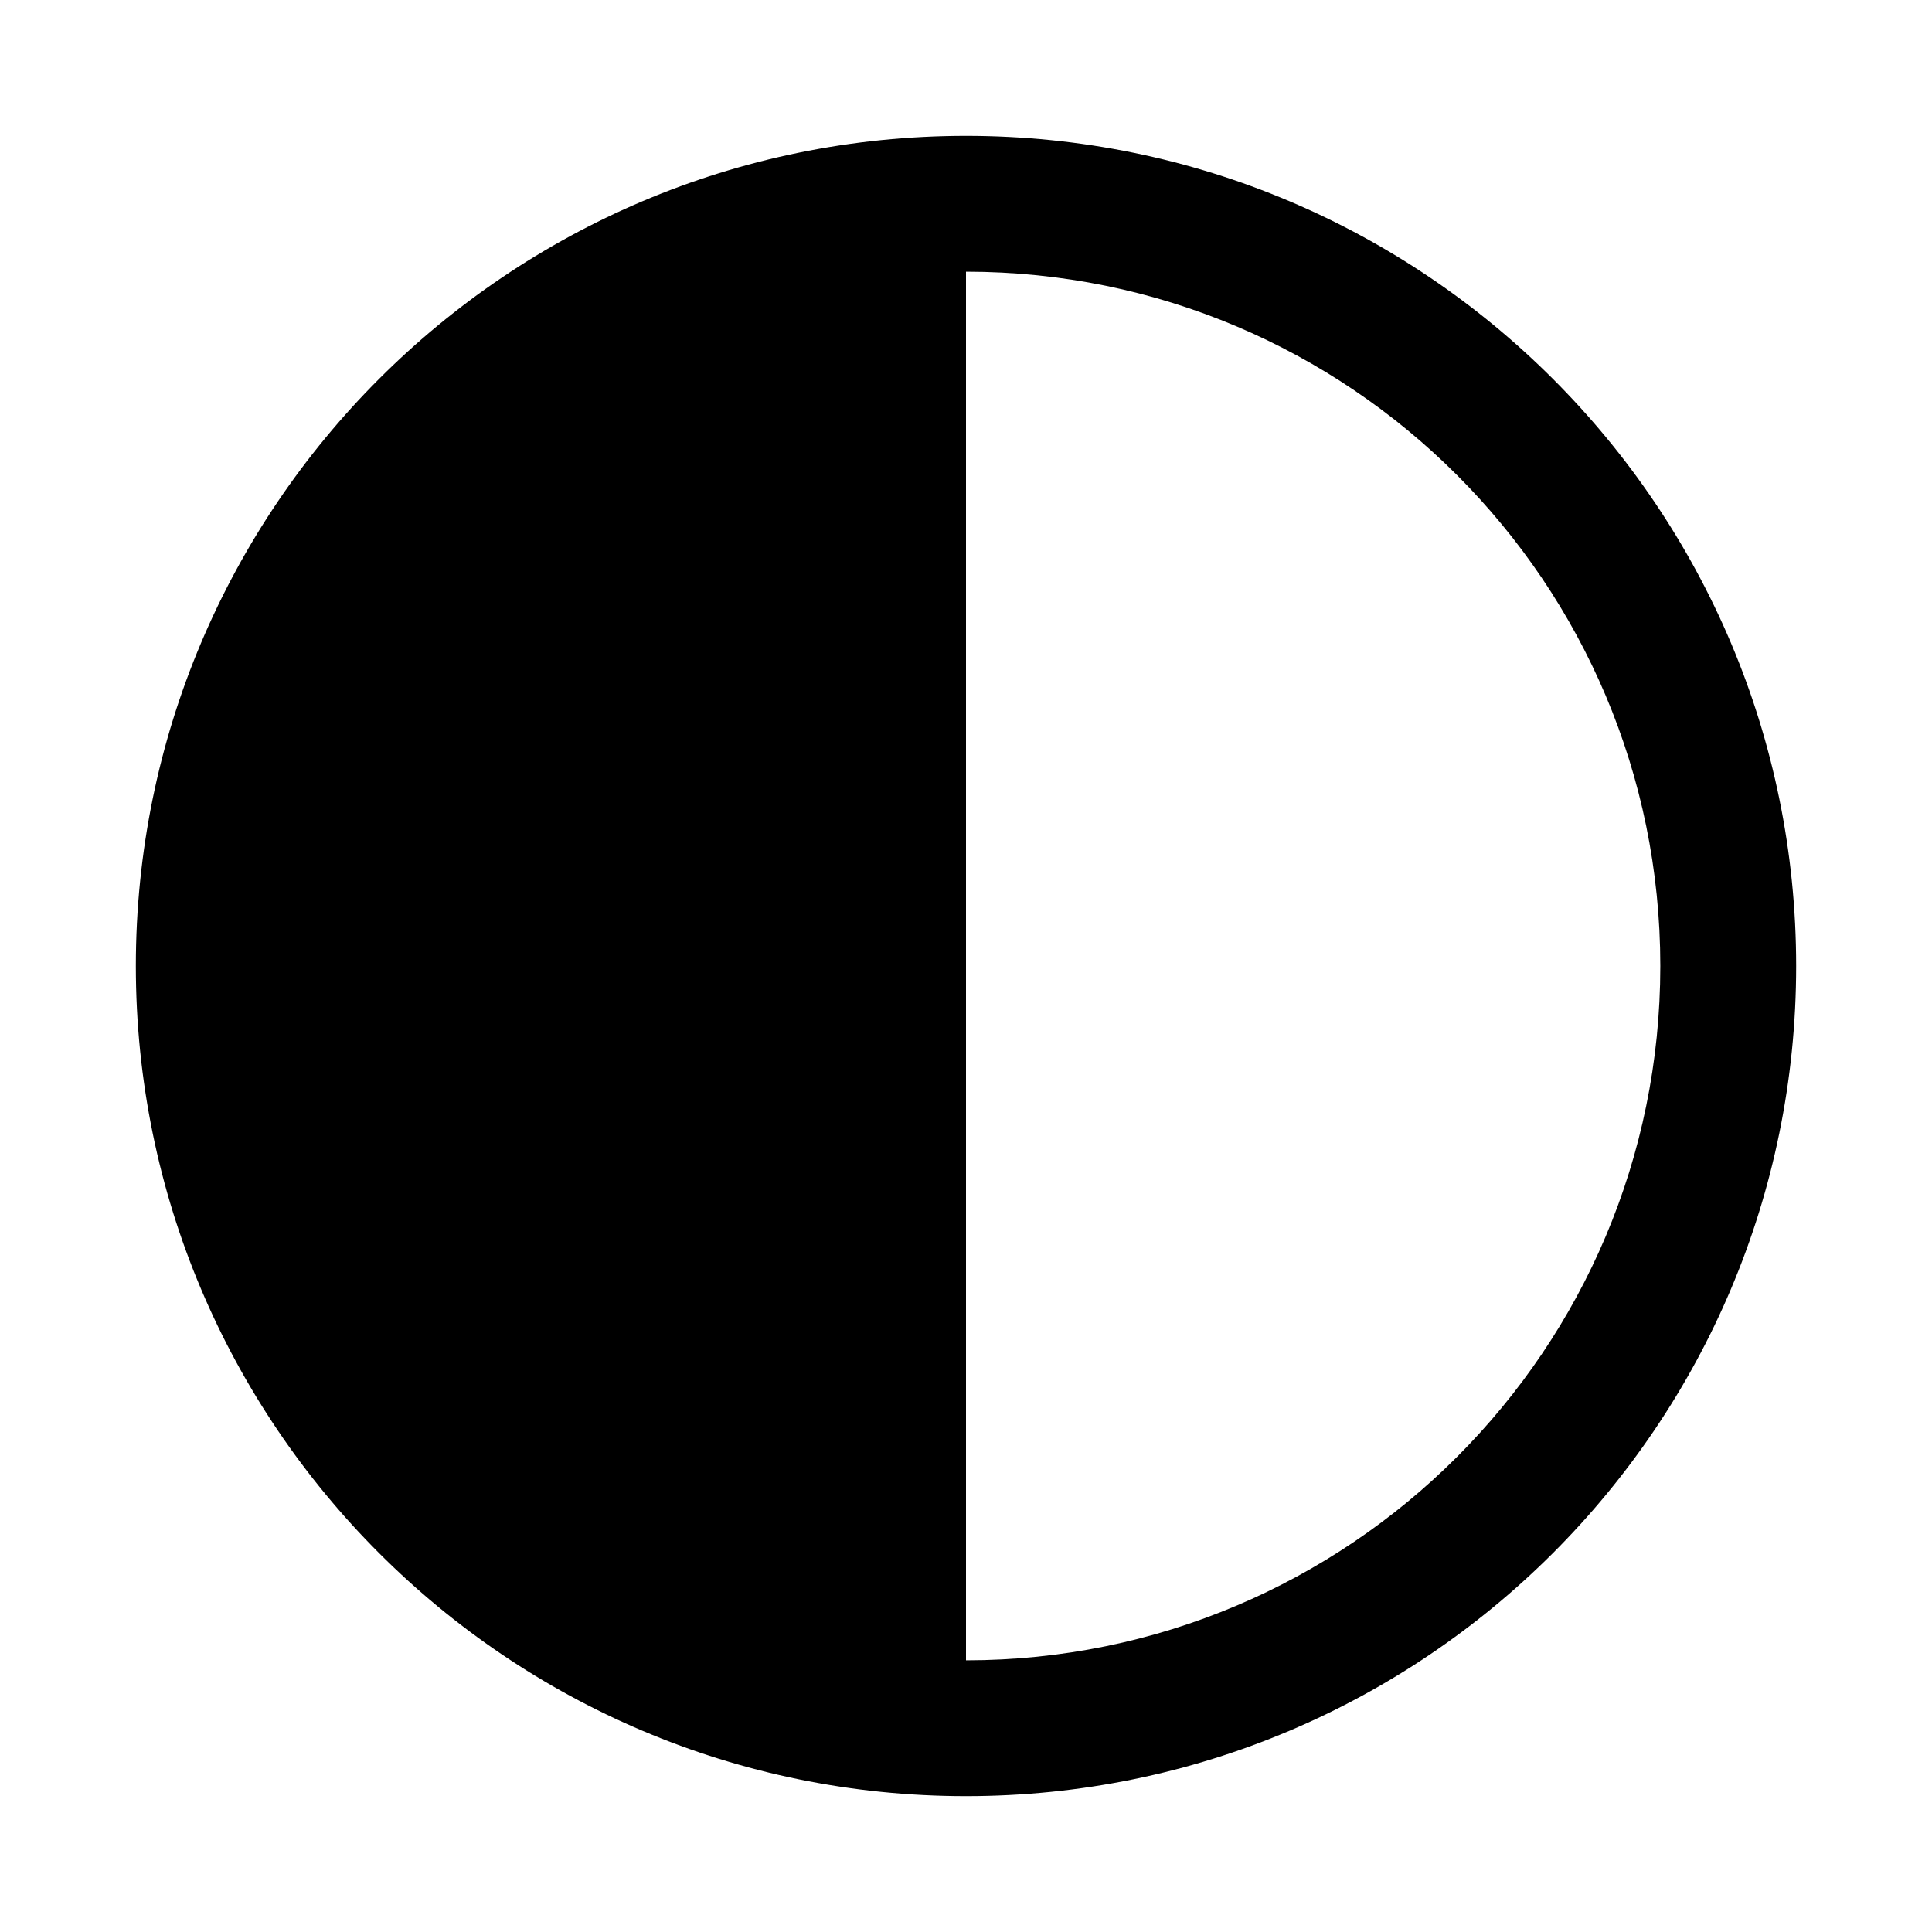 <svg xmlns="http://www.w3.org/2000/svg" viewBox="0 0 128 128">
  <path fill-rule="evenodd" clip-rule="evenodd" d="M64 119c30.376 0 55-24.624 55-55S94.376 9 64 9 9 33.624 9 64s24.624 55 55 55Zm46-55c0 25.405-20.595 46-46 46V18c25.405 0 46 20.595 46 46Z"/>
</svg>
